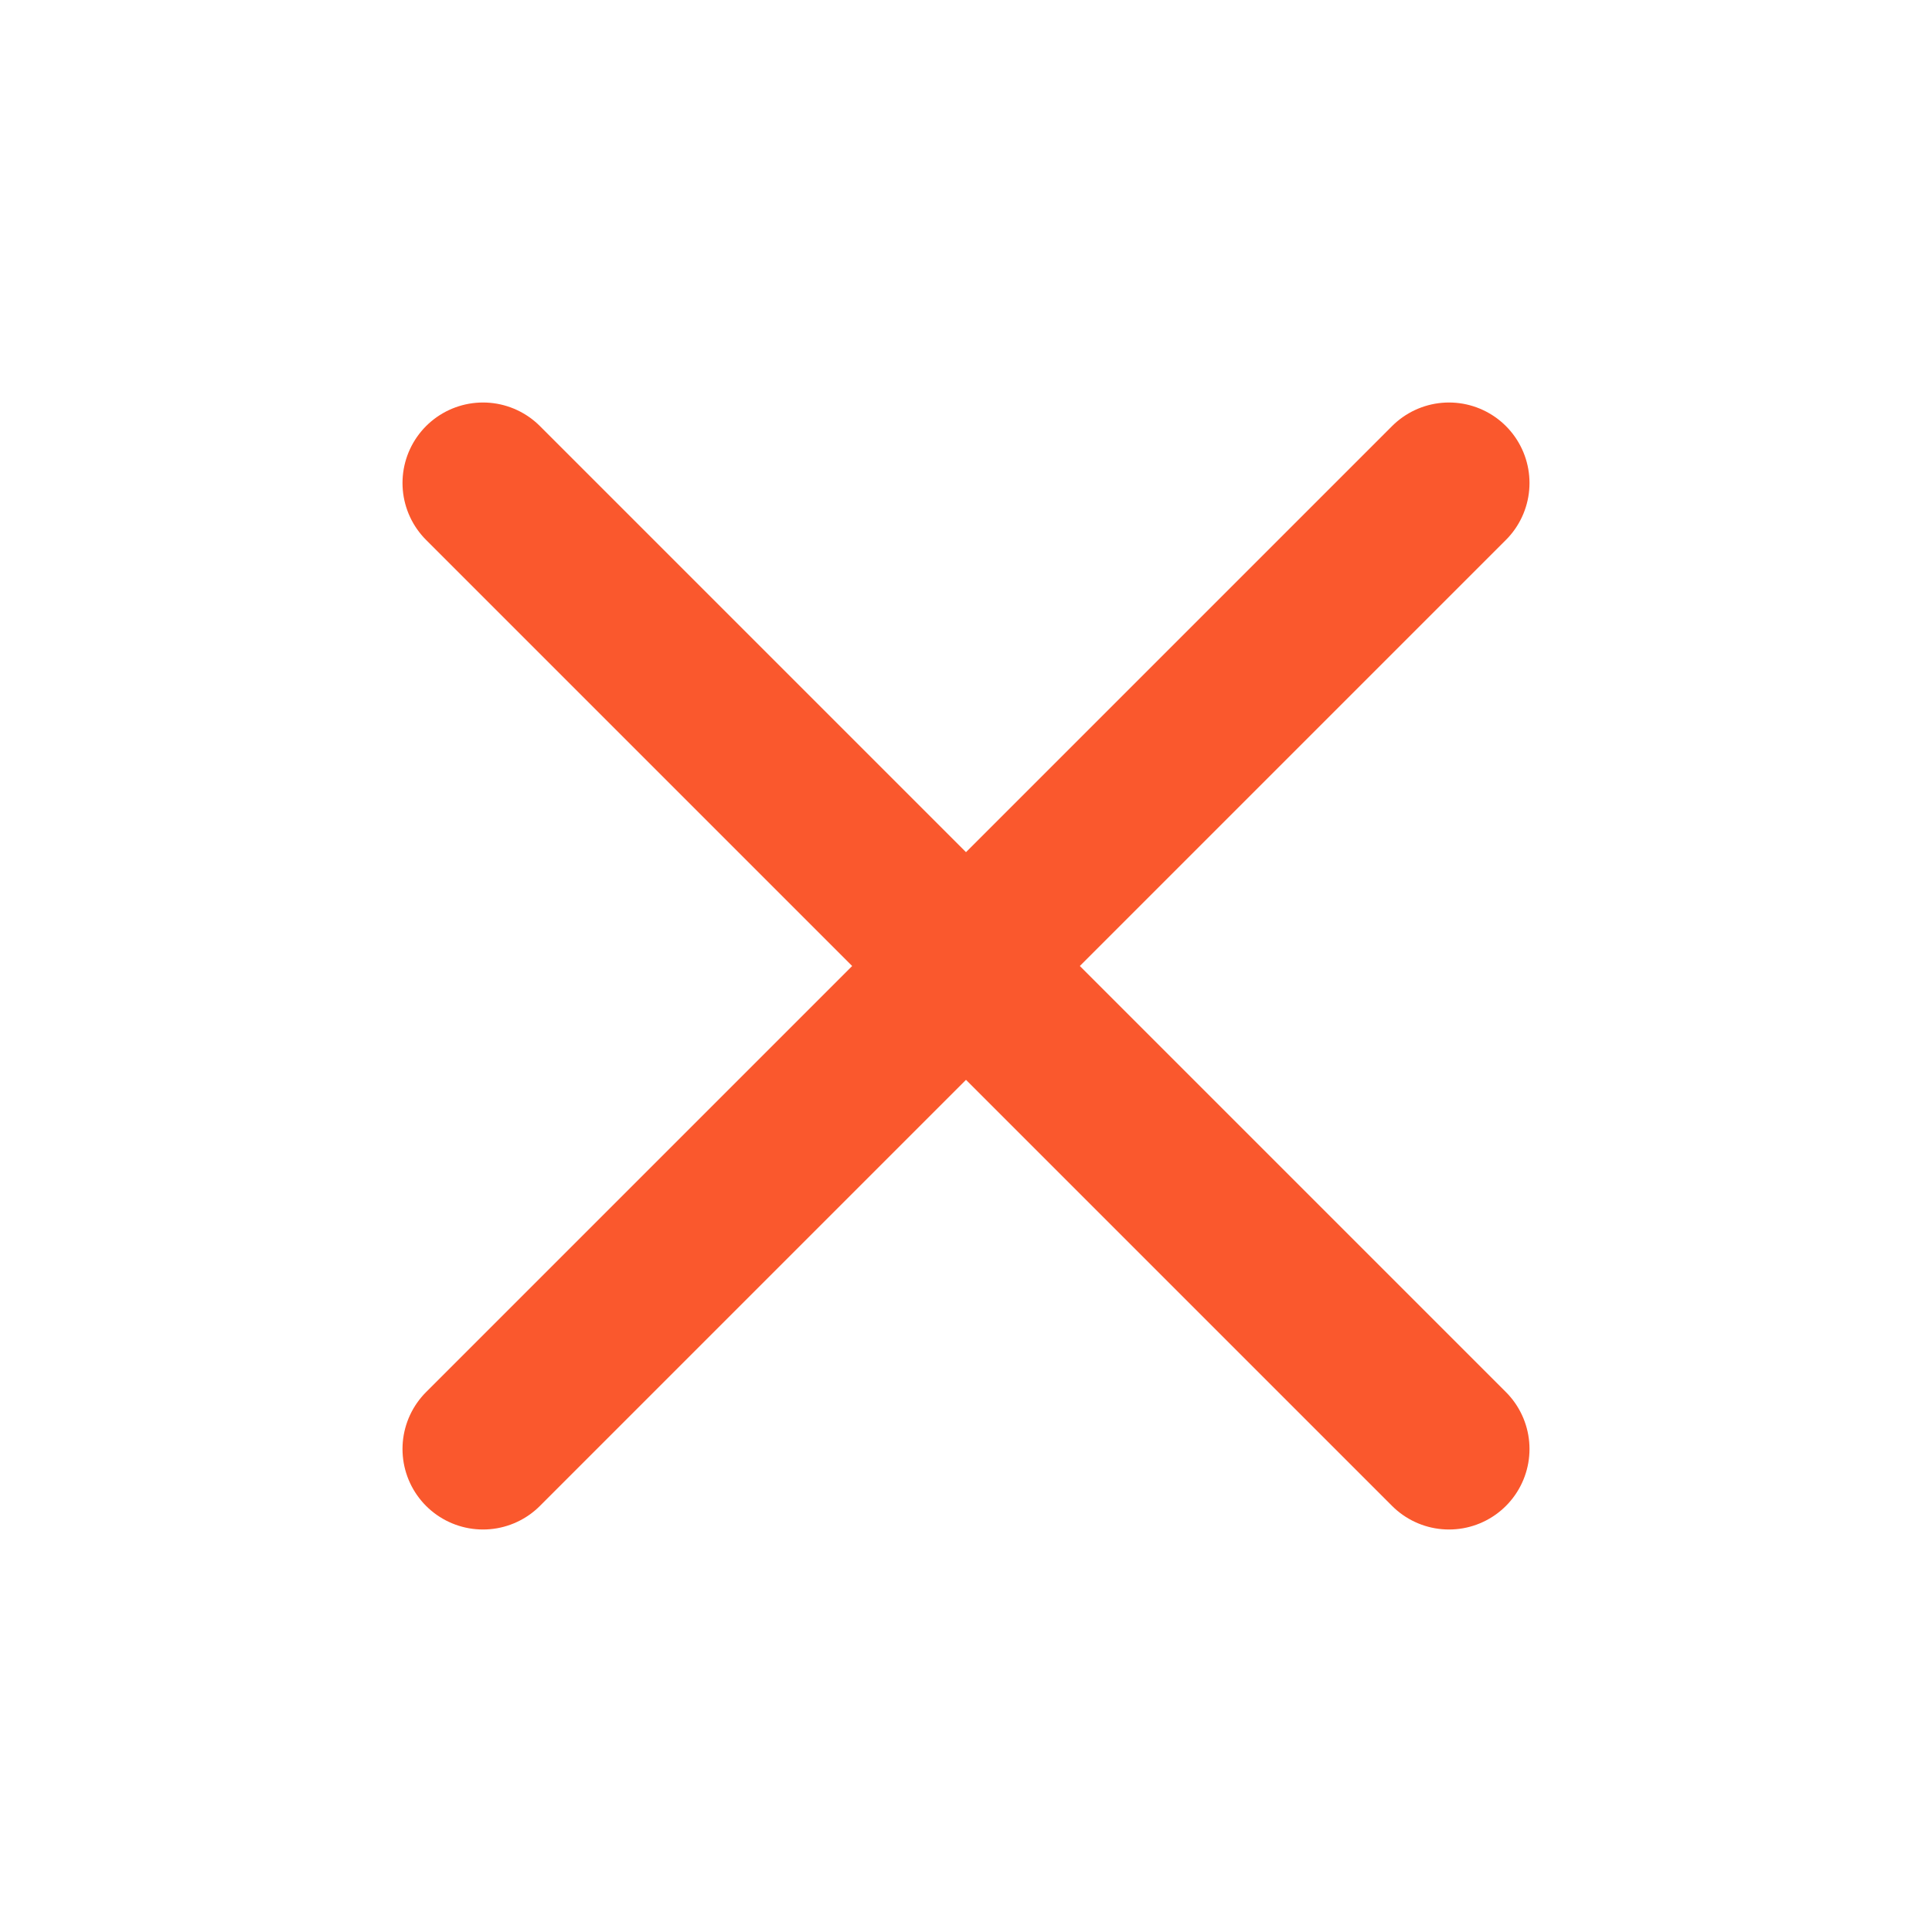 <svg xmlns="http://www.w3.org/2000/svg" width="20" height="20" viewBox="0 0 24 24" fill="none" stroke="#fa582d" stroke-width="2" stroke-linecap="round" stroke-linejoin="round"><path d="M18 6 6 18M6 6l12 12"/></svg>